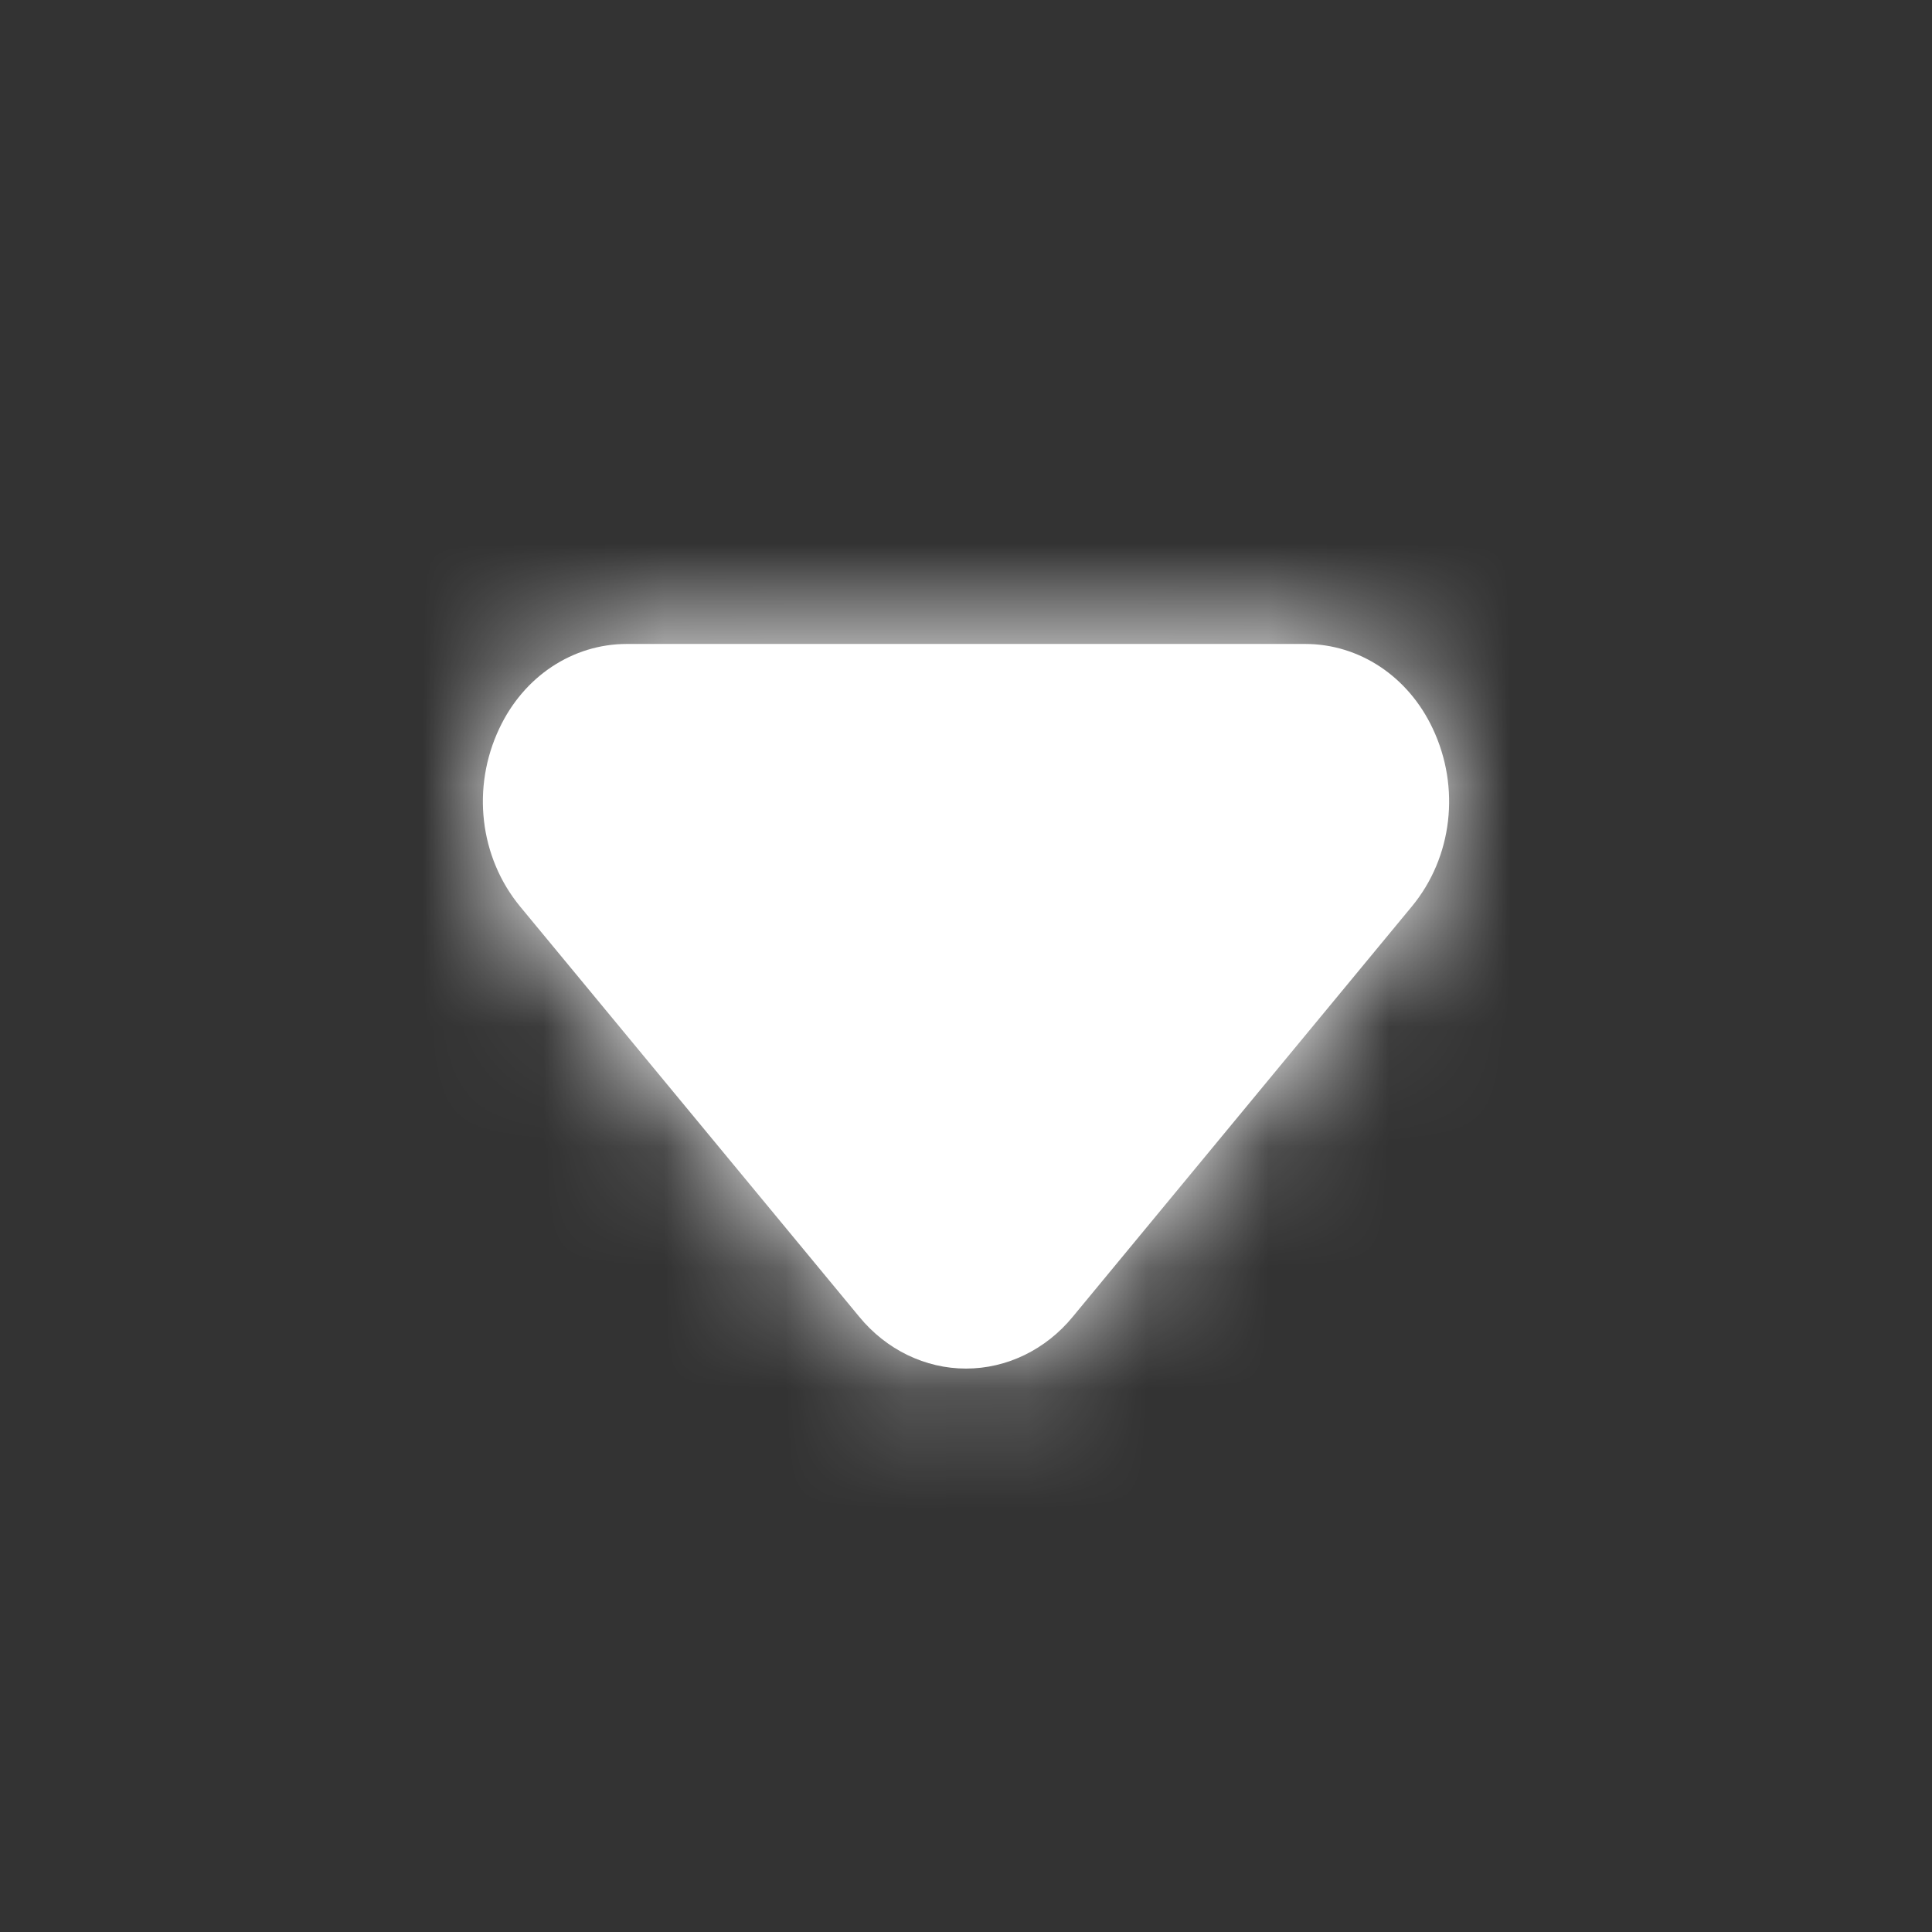 <svg width="16" height="16" viewBox="0 0 16 16" fill="none" xmlns="http://www.w3.org/2000/svg">
<rect x="0" y="0" width="16" height="16" fill="#333333" stroke="none"/>
<path fill-rule="evenodd" clip-rule="evenodd" d="M8 11.334C7.663 11.334 7.34 11.178 7.116 10.905L4.307 7.507C3.971 7.099 3.904 6.521 4.135 6.033C4.338 5.601 4.743 5.333 5.191 5.333H10.809C11.257 5.333 11.662 5.601 11.865 6.033C12.096 6.521 12.029 7.099 11.693 7.506L8.884 10.905C8.66 11.178 8.337 11.334 8 11.334Z" fill="white"/>
<mask id="mask0_995_3055" style="mask-type:alpha" maskUnits="userSpaceOnUse" x="3" y="5" width="10" height="7">
<path fill-rule="evenodd" clip-rule="evenodd" d="M8 11.334C7.663 11.334 7.34 11.178 7.116 10.905L4.307 7.507C3.971 7.099 3.904 6.521 4.135 6.033C4.338 5.601 4.743 5.333 5.191 5.333H10.809C11.257 5.333 11.662 5.601 11.865 6.033C12.096 6.521 12.029 7.099 11.693 7.506L8.884 10.905C8.66 11.178 8.337 11.334 8 11.334Z" fill="white"/>
</mask>
<g mask="url(#mask0_995_3055)">
<rect width="16" height="16" fill="white"/>
</g>
</svg>
